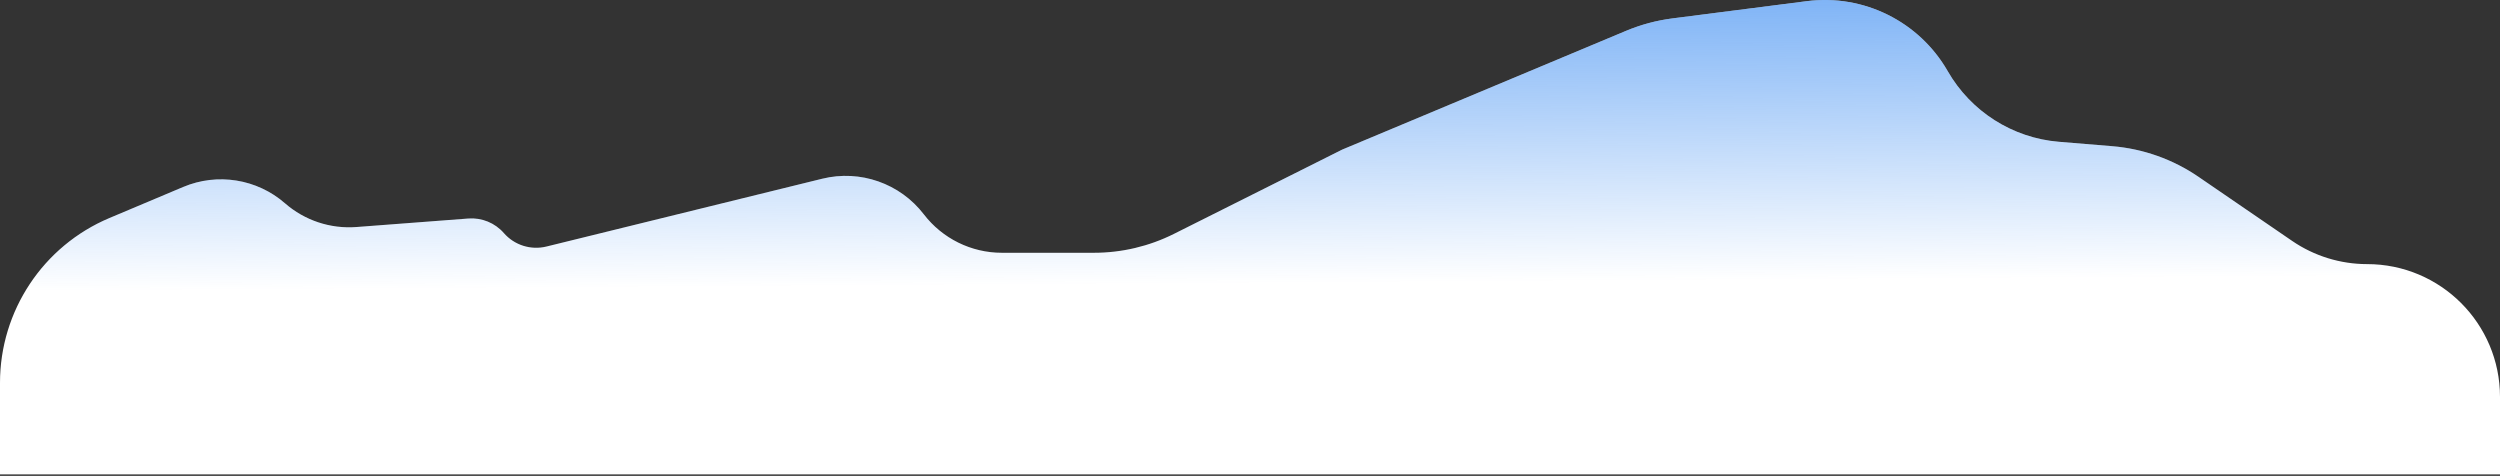 <?xml version="1.0" encoding="UTF-8"?> <svg xmlns="http://www.w3.org/2000/svg" width="1492" height="284" viewBox="0 0 1492 284" fill="none"><rect x="0" y="0" width="1492" height="284" fill="#333333" stroke="none"/> <path d="M109.334 111.581L65.287 130.13C25.725 146.79 0 185.537 0 228.464V283.126H1492V236.911C1492 193.122 1456.5 157.624 1412.71 157.624C1396.73 157.624 1381.11 152.792 1367.92 143.761L1312.09 105.538C1296.8 95.072 1279.05 88.768 1260.59 87.244L1228.77 84.618C1201.06 82.332 1176.25 66.567 1162.4 42.454C1145.39 12.821 1112.21 -3.659 1078.32 0.69L998.065 10.989C988.575 12.207 979.291 14.695 970.464 18.388L800.994 89.291L700.654 139.559C685.819 146.991 669.455 150.86 652.863 150.86H597.92C579.67 150.86 562.456 142.38 551.335 127.911C537.132 109.433 513.351 101.096 490.72 106.66L326.108 147.136C316.807 149.423 307.007 146.326 300.709 139.109C295.4 133.025 287.533 129.803 279.482 130.414L212.714 135.489C197.188 136.669 181.839 131.572 170.103 121.34C153.371 106.752 129.792 102.965 109.334 111.581Z" fill="white"></path> <path d="M109.334 111.581L65.287 130.13C25.725 146.79 0 185.537 0 228.464V283.126H1492V236.911C1492 193.122 1456.5 157.624 1412.71 157.624C1396.73 157.624 1381.11 152.792 1367.92 143.761L1312.09 105.538C1296.8 95.072 1279.05 88.768 1260.59 87.244L1228.77 84.618C1201.06 82.332 1176.25 66.567 1162.4 42.454C1145.39 12.821 1112.21 -3.659 1078.32 0.69L998.065 10.989C988.575 12.207 979.291 14.695 970.464 18.388L800.994 89.291L700.654 139.559C685.819 146.991 669.455 150.86 652.863 150.86H597.92C579.67 150.86 562.456 142.38 551.335 127.911C537.132 109.433 513.351 101.096 490.72 106.66L326.108 147.136C316.807 149.423 307.007 146.326 300.709 139.109C295.4 133.025 287.533 129.803 279.482 130.414L212.714 135.489C197.188 136.669 181.839 131.572 170.103 121.34C153.371 106.752 129.792 102.965 109.334 111.581Z" fill="url(#paint0_linear_1_47)"></path> <defs> <linearGradient id="paint0_linear_1_47" x1="732.663" y1="-165.896" x2="734.862" y2="169.315" gradientUnits="userSpaceOnUse"> <stop stop-color="#0169ED"></stop> <stop offset="1" stop-color="#0169ED" stop-opacity="0"></stop> </linearGradient> </defs> </svg> 